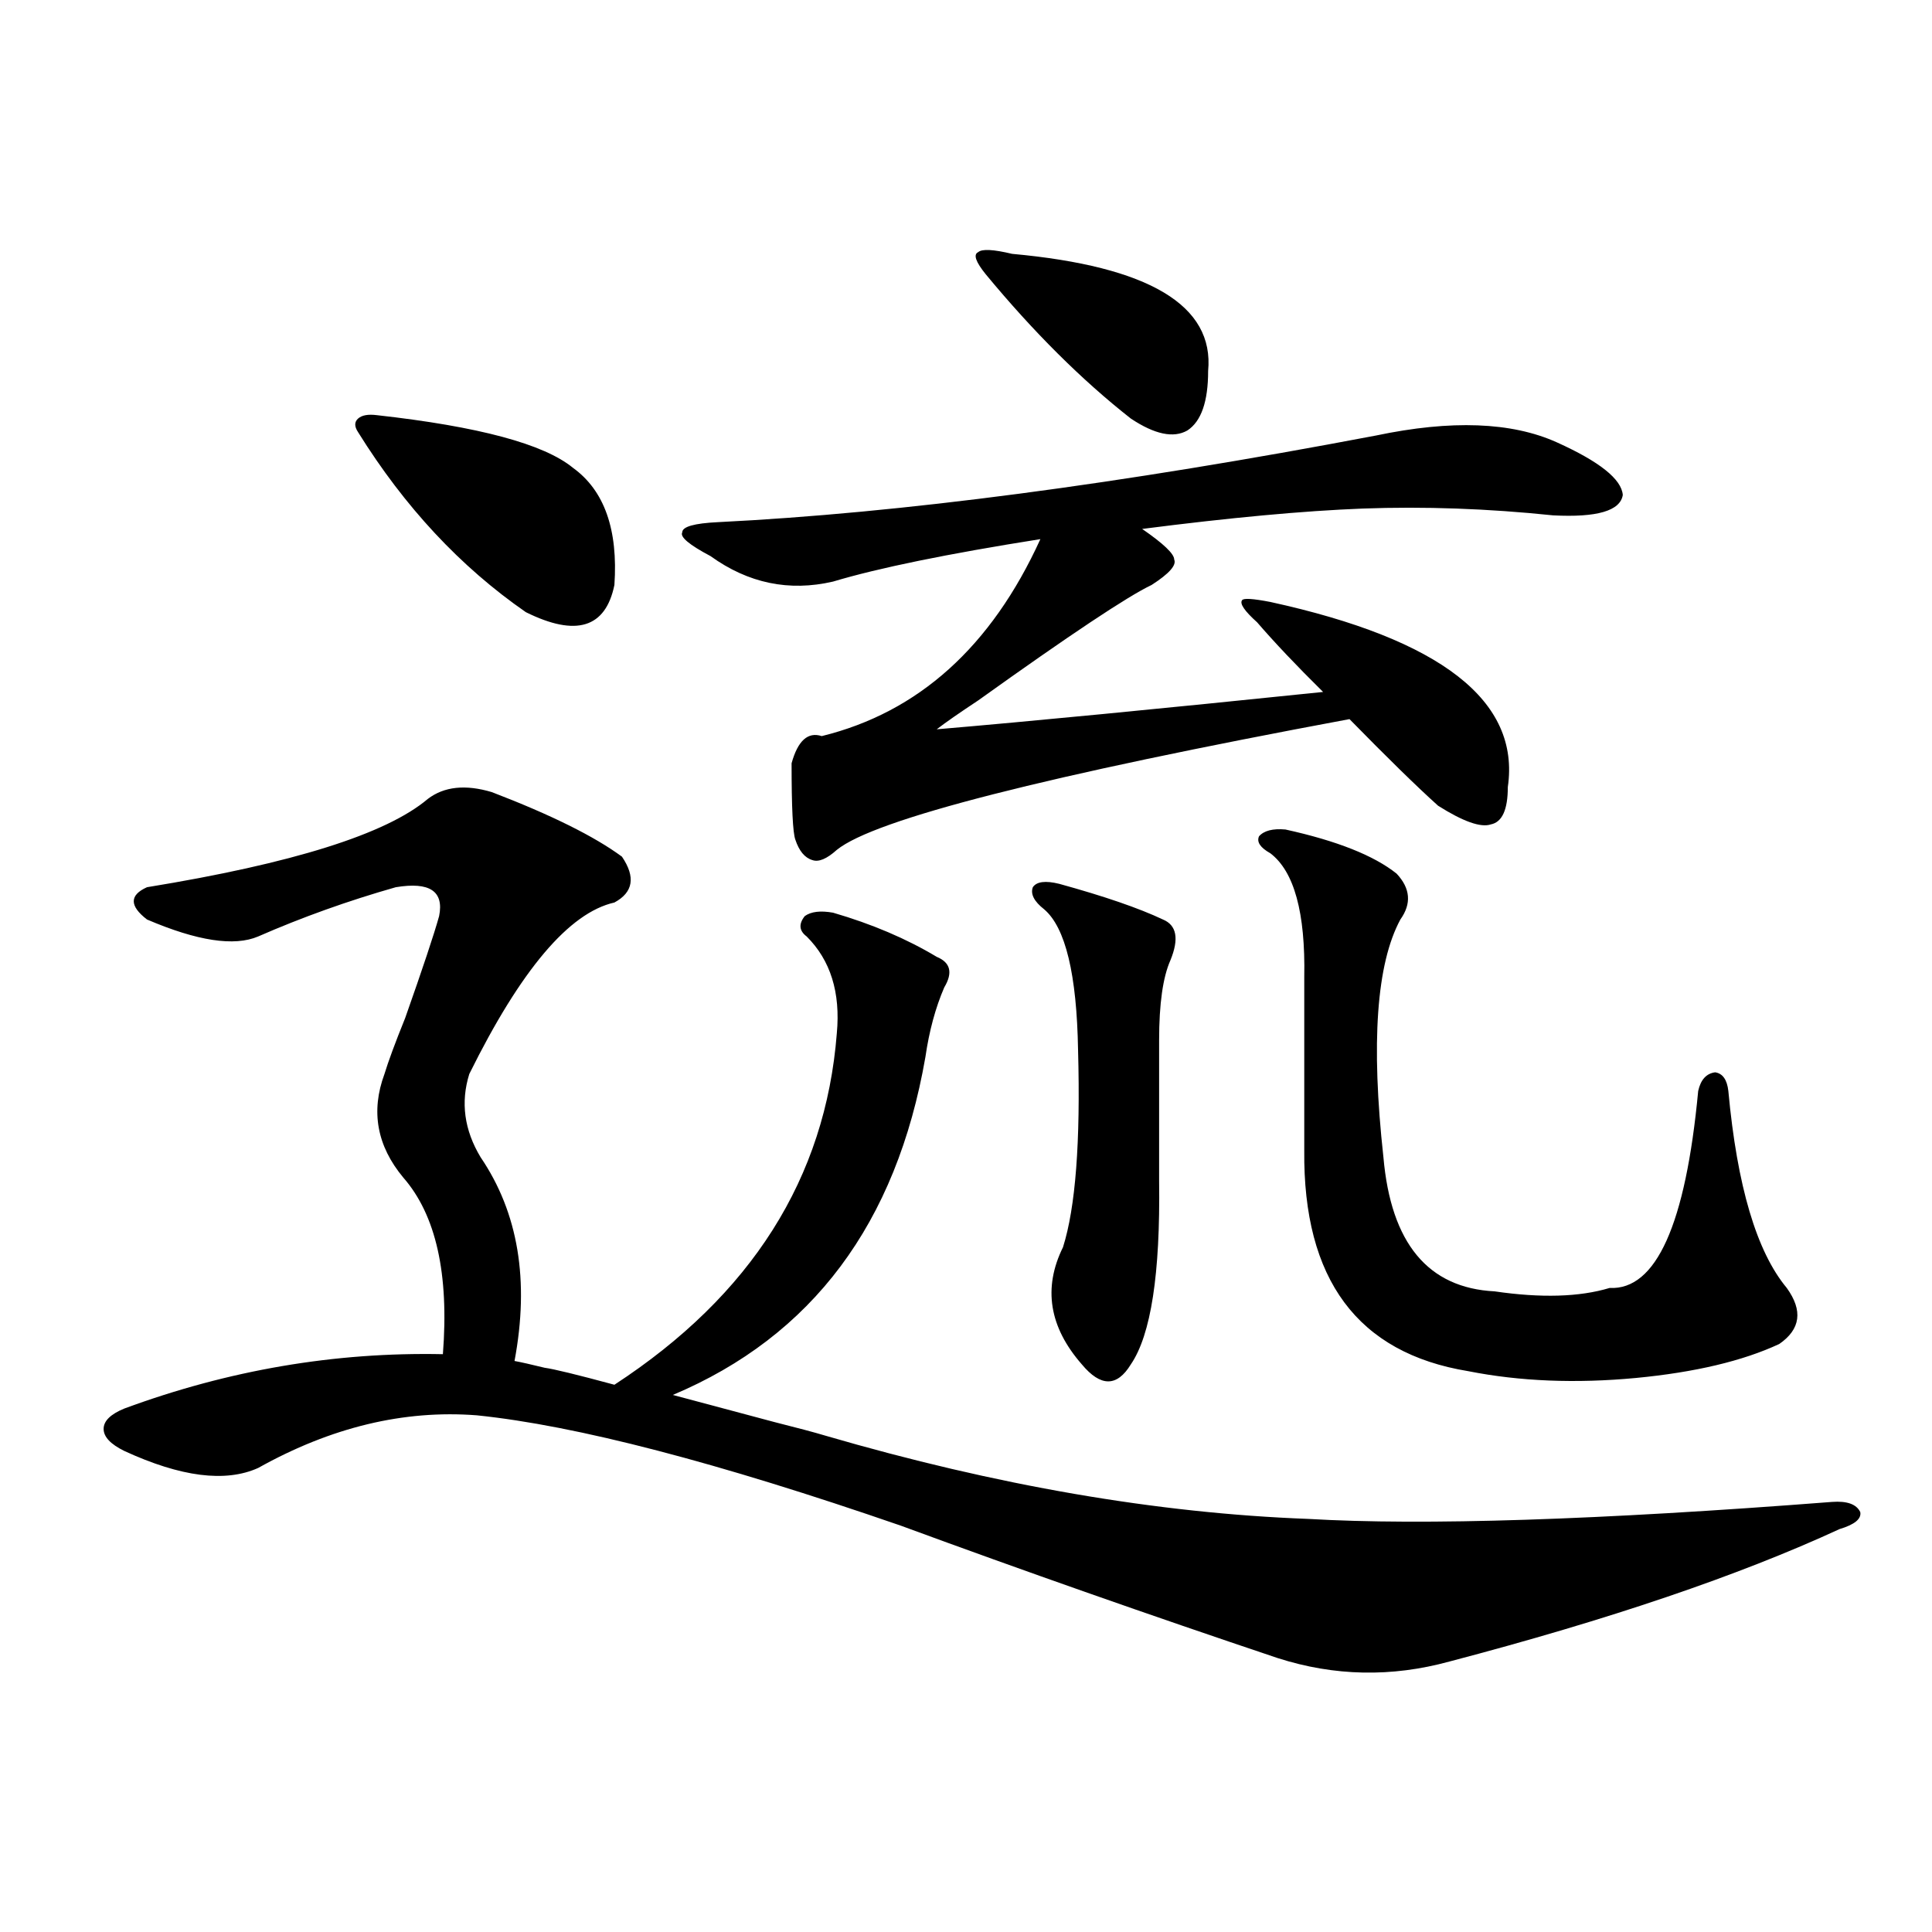<?xml version="1.0" encoding="utf-8"?>
<!-- Generator: Adobe Illustrator 16.0.0, SVG Export Plug-In . SVG Version: 6.00 Build 0)  -->
<!DOCTYPE svg PUBLIC "-//W3C//DTD SVG 1.1//EN" "http://www.w3.org/Graphics/SVG/1.1/DTD/svg11.dtd">
<svg version="1.1" id="图层_1" xmlns="http://www.w3.org/2000/svg" xmlns:xlink="http://www.w3.org/1999/xlink" x="0px" y="0px"
	 width="1000px" height="1000px" viewBox="0 0 1000 1000" enable-background="new 0 0 1000 1000" xml:space="preserve">
<path d="M254.604,410.008c30.563,11.729,53.002,22.852,67.315,33.398c7.149,10.547,5.854,18.457-3.902,23.73
	c-23.414,5.273-48.459,34.868-75.12,88.77c-4.558,14.653-2.606,29.004,5.854,43.066c19.512,28.716,25.365,63.872,17.561,105.469
	c3.247,0.591,8.445,1.758,15.609,3.516c4.543,0.591,16.585,3.516,36.097,8.789c70.883-46.279,109.266-106.924,115.119-181.934
	c1.951-21.094-3.262-37.793-15.609-50.098c-3.902-2.925-4.237-6.44-0.976-10.547c3.247-2.334,8.125-2.925,14.634-1.758
	c20.152,5.864,38.048,13.486,53.657,22.852c7.149,2.939,8.445,8.213,3.902,15.82c-4.558,10.547-7.805,22.563-9.756,36.035
	C464.02,633.25,420.453,691.561,348.26,722.02c11.052,2.939,28.612,7.622,52.682,14.063c11.707,2.939,20.487,5.273,26.341,7.031
	c88.443,25.791,171.703,40.142,249.75,43.066c59.831,3.516,150.24,0.591,271.213-8.789c7.805-0.576,12.683,1.182,14.634,5.273
	c0.641,3.516-2.927,6.455-10.731,8.789c-52.041,24.033-119.356,46.871-201.946,68.555c-29.923,8.199-59.511,7.608-88.778-1.758
	c-66.34-22.274-131.384-45.112-195.117-68.555c-94.967-32.808-168.136-51.855-219.507-57.129
	c-37.728-2.925-75.455,6.152-113.167,27.246c-16.92,7.622-39.999,4.697-69.267-8.789c-7.165-3.516-10.731-7.319-10.731-11.426
	c0-4.092,3.567-7.607,10.731-10.547c53.977-19.912,108.93-29.292,164.874-28.125c3.247-41.597-3.583-72.07-20.487-91.406
	c-13.658-16.396-16.92-34.277-9.756-53.613c1.951-6.44,5.518-16.108,10.731-29.004c9.1-25.776,14.954-43.354,17.561-52.734
	c2.591-12.881-4.878-17.866-22.438-14.941c-24.725,7.031-48.459,15.532-71.218,25.488c-12.363,5.273-31.554,2.349-57.56-8.789
	c-9.116-7.031-9.116-12.593,0-16.699c75.44-12.305,123.899-27.534,145.362-45.703C229.879,407.083,240.945,405.916,254.604,410.008z
	 M195.093,214.891c52.681,5.864,86.492,14.941,101.46,27.246c16.25,11.729,23.414,31.943,21.463,60.645
	c-4.558,22.275-19.847,26.958-45.853,14.063c-33.825-23.428-62.772-54.492-86.827-93.164c-1.951-2.925-1.951-5.273,0-7.031
	S190.535,214.314,195.093,214.891z M712.153,225.438c39.023-8.198,70.242-7.031,93.656,3.516
	c22.104,9.971,33.49,19.048,34.146,27.246c-1.311,8.213-13.338,11.729-36.097,10.547c-33.825-3.516-66.675-4.683-98.534-3.516
	c-30.578,1.182-68.626,4.697-114.144,10.547c11.052,7.622,16.585,12.896,16.585,15.82c1.296,2.939-2.606,7.334-11.707,13.184
	c-12.362,5.864-42.285,25.791-89.754,59.766c-9.756,6.455-16.92,11.426-21.463,14.941c48.124-4.092,114.784-10.547,199.995-19.336
	c-13.658-13.472-25.045-25.488-34.146-36.035c-6.509-5.85-9.115-9.668-7.805-11.426c0.641-1.167,5.519-0.879,14.634,0.879
	c88.443,19.336,129.418,51.279,122.924,95.801c0,11.729-2.927,18.169-8.78,19.336c-5.213,1.758-14.313-1.455-27.316-9.668
	c-11.066-9.956-26.341-24.897-45.853-44.824c-157.404,29.307-245.848,51.855-265.359,67.676c-5.213,4.697-9.436,6.455-12.683,5.273
	c-3.902-1.167-6.829-4.683-8.78-10.547c-1.311-3.516-1.951-16.699-1.951-39.551c3.247-11.714,8.445-16.396,15.609-14.063
	c50.075-12.305,87.803-46.279,113.168-101.953c-48.139,7.622-83.9,14.941-107.314,21.973c-22.773,5.273-43.901,0.879-63.413-13.184
	c-11.066-5.85-15.944-9.956-14.634-12.305c0-2.925,6.174-4.683,18.536-5.273C465.971,265.579,579.474,250.638,712.153,225.438z
	 M523.865,131.395c70.883,6.455,104.708,26.67,101.461,60.645c0,15.82-3.582,26.079-10.731,30.762
	c-7.164,4.106-16.92,2.061-29.268-6.152c-25.365-19.912-50.41-44.824-75.12-74.707c-5.213-6.44-6.509-10.244-3.902-11.426
	C508.256,128.758,514.109,129.061,523.865,131.395z M548.255,457.469c23.414,6.455,41.295,12.607,53.657,18.457
	c7.149,2.939,8.445,9.971,3.902,21.094c-3.902,8.789-5.854,22.563-5.854,41.309v72.949c0.641,48.052-4.237,79.692-14.634,94.922
	c-7.164,11.729-15.609,11.729-25.365,0c-16.92-19.336-20.167-39.551-9.756-60.645c6.494-20.503,9.101-54.492,7.805-101.953
	c-0.655-39.248-6.509-63.569-17.561-72.949c-5.213-4.092-7.164-7.91-5.854-11.426C536.548,456.302,541.091,455.711,548.255,457.469z
	 M665.325,429.344c26.661,5.864,45.853,13.486,57.56,22.852c7.149,7.622,7.805,15.532,1.951,23.73
	c-12.362,22.852-15.289,63.872-8.78,123.047c3.902,44.536,23.079,67.676,57.56,69.434c24.055,3.516,43.901,2.939,59.511-1.758
	c24.055,1.182,39.344-32.808,45.853-101.953c1.296-5.85,4.223-9.077,8.78-9.668c3.902,0.591,6.174,3.818,6.829,9.668
	c4.543,49.219,14.634,83.208,30.243,101.953c8.445,11.729,7.149,21.396-3.902,29.004c-18.871,8.789-43.581,14.653-74.145,17.578
	c-31.219,2.939-60.166,1.758-86.827-3.516c-57.239-9.365-85.531-47.461-84.876-114.258v-89.648
	c0.641-33.398-5.213-54.78-17.561-64.16c-5.213-2.925-7.164-5.85-5.854-8.789C654.259,429.935,658.816,428.768,665.325,429.344z"/>
</svg>
